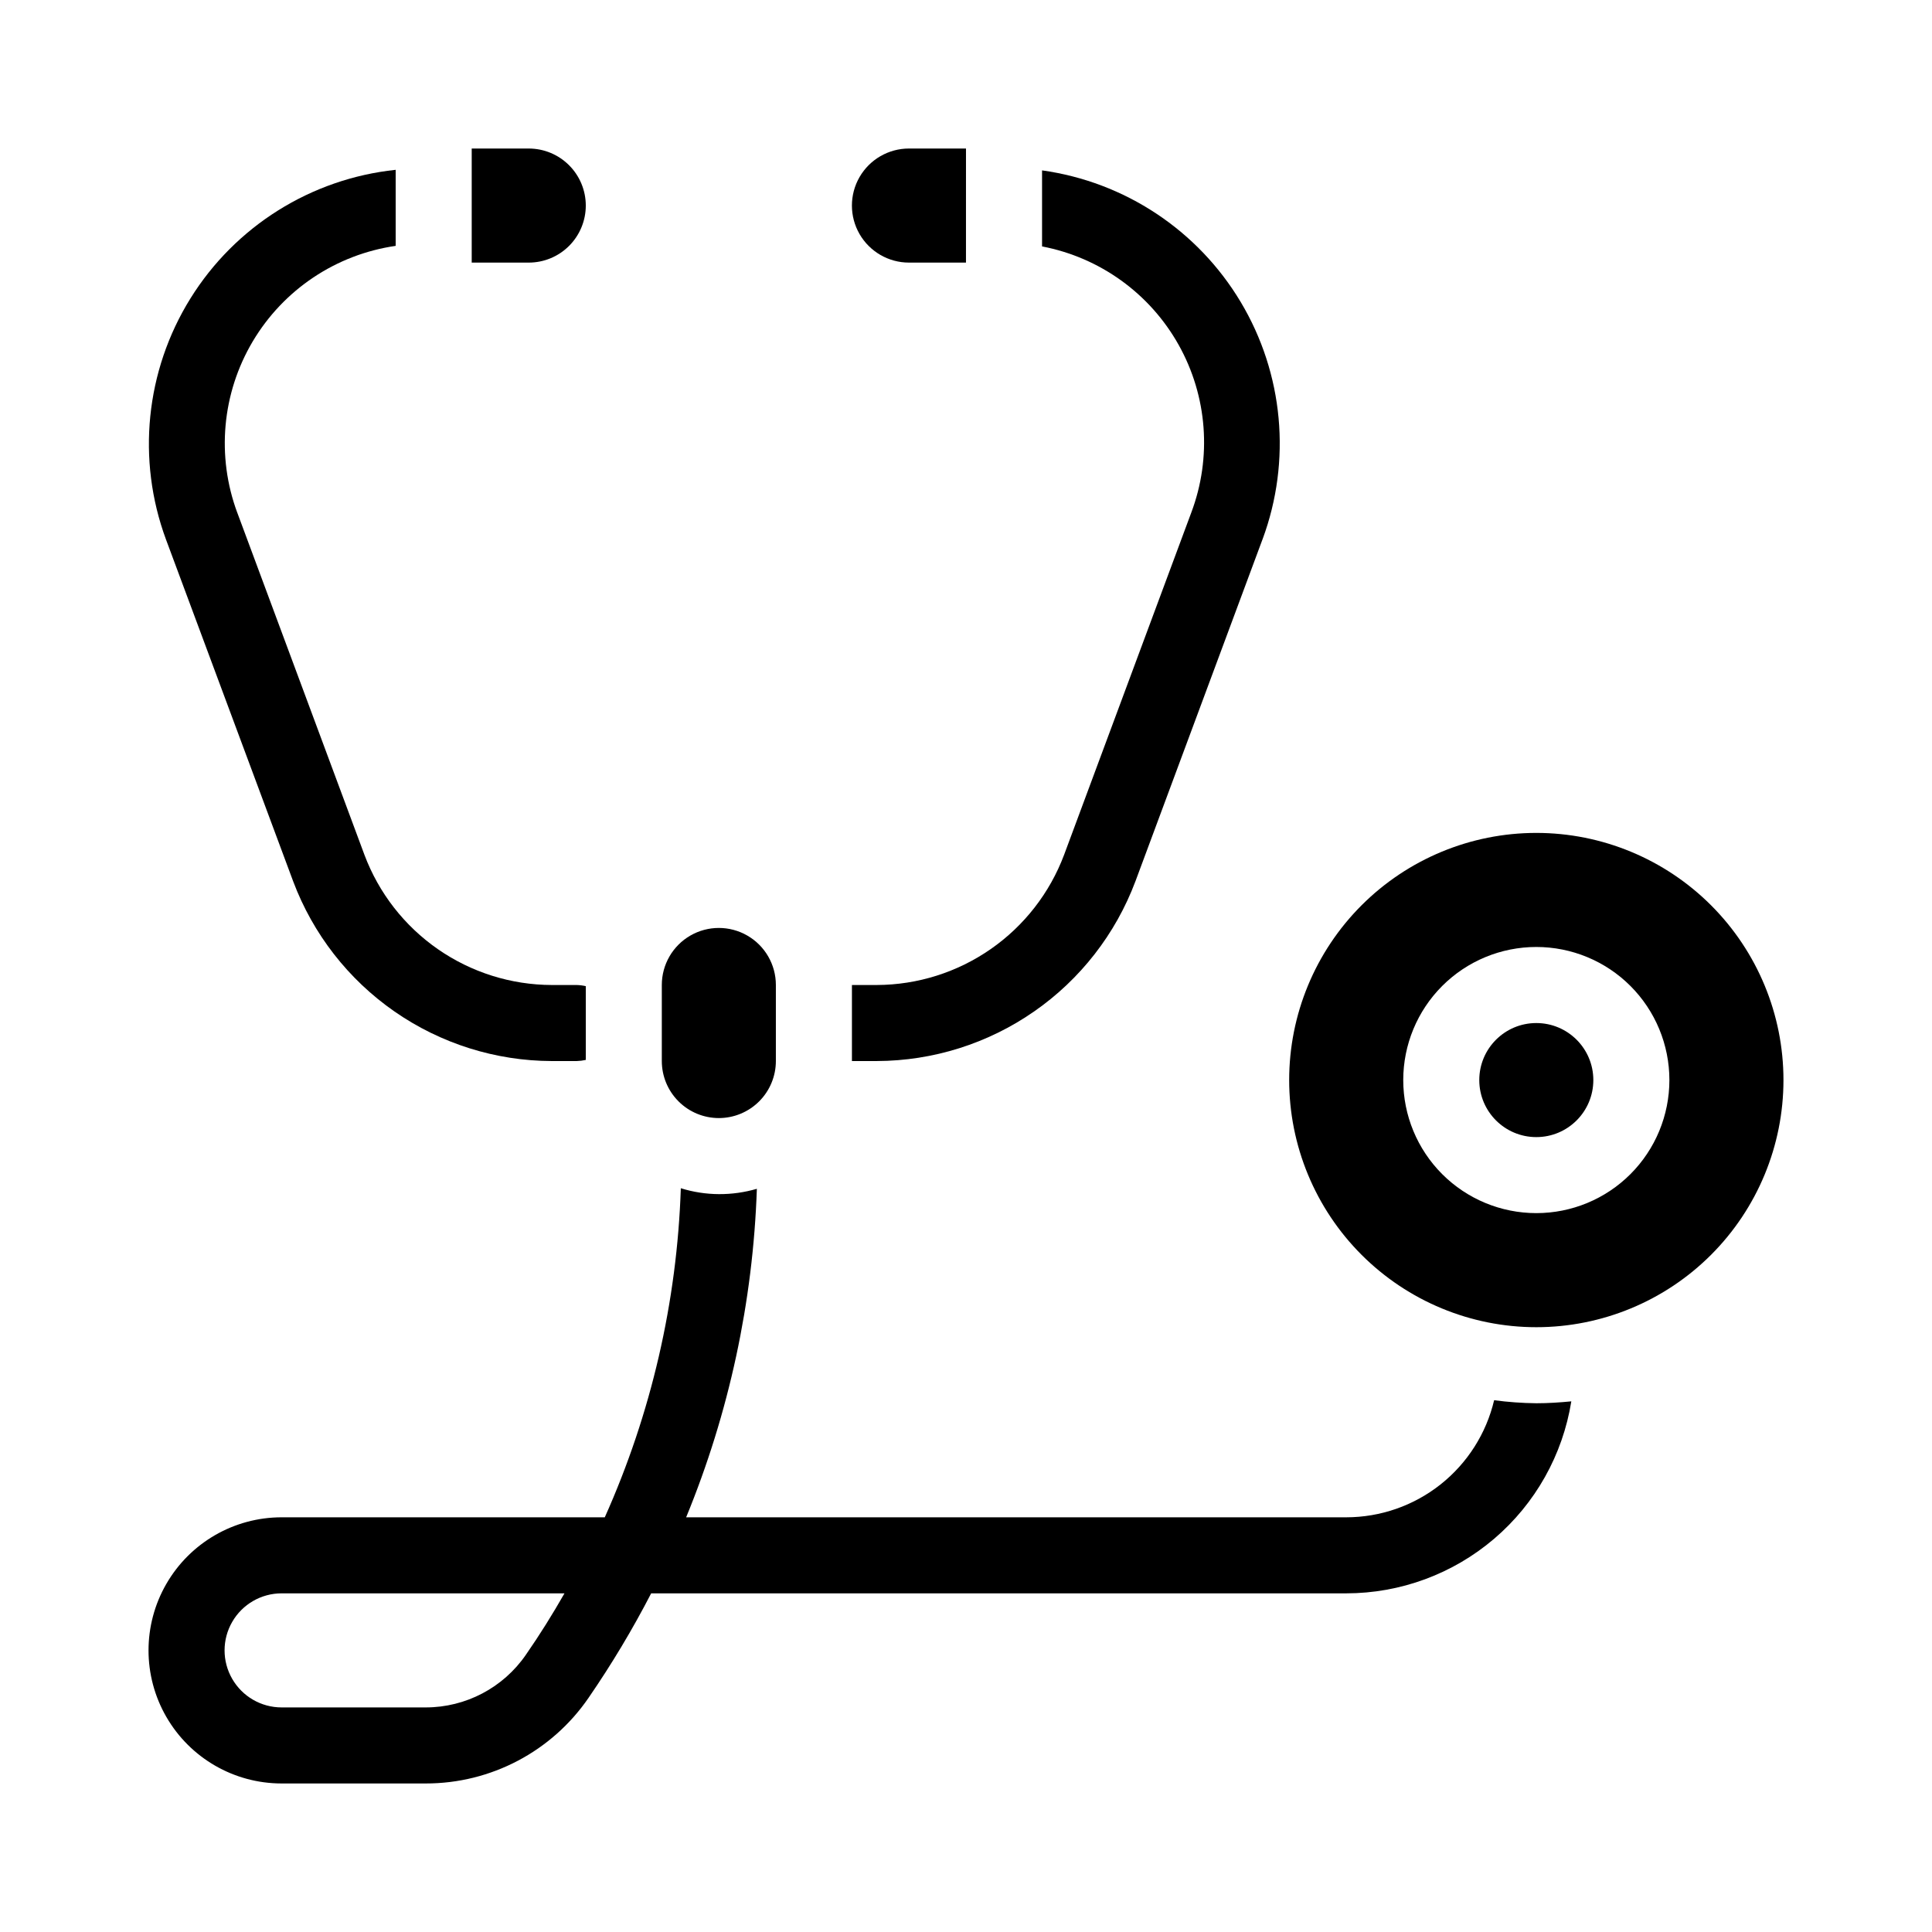 <?xml version="1.0" encoding="UTF-8"?>
<!-- Uploaded to: ICON Repo, www.svgrepo.com, Generator: ICON Repo Mixer Tools -->
<svg fill="#000000" width="800px" height="800px" version="1.1" viewBox="144 144 512 512" xmlns="http://www.w3.org/2000/svg">
 <g>
  <path d="m539.96 515.07c-2.086 8.828-7.094 16.695-14.207 22.328-7.109 5.633-15.918 8.699-24.988 8.703h-174.93c11.379-27.672 17.727-57.152 18.742-87.055-3.273 0.953-6.664 1.43-10.074 1.41-3.418-0.02-6.812-0.547-10.078-1.562-1 30.102-7.844 59.719-20.152 87.207h-85.645c-12.602 0-24.242 6.723-30.543 17.637-6.301 10.91-6.301 24.352 0 35.266 6.301 10.91 17.941 17.633 30.543 17.633h38.188c17.262 0.023 33.422-8.48 43.176-22.723 6.098-8.863 11.633-18.102 16.574-27.66h184.2c14.367-0.008 28.262-5.137 39.191-14.461s18.184-22.234 20.457-36.422c-3.074 0.301-6.144 0.504-9.27 0.504-3.742-0.039-7.477-0.309-11.184-0.805zm-256.59 67.457c-6.016 8.738-15.945 13.957-26.551 13.957h-38.188c-5.402 0-10.391-2.883-13.09-7.559-2.703-4.676-2.703-10.438 0-15.113 2.699-4.676 7.688-7.559 13.09-7.559h74.965c-3.172 5.543-6.551 10.984-10.227 16.273z"/>
  <path d="m444.89 377.58 33.703-90.688 0.004 0.004c7.688-20.754 5.555-43.879-5.805-62.875-11.355-18.996-30.715-31.816-52.637-34.867v20.152c15.316 2.926 28.559 12.465 36.184 26.066 7.629 13.602 8.859 29.875 3.363 44.469l-33.703 90.688c-3.793 10.105-10.574 18.82-19.438 24.984-8.863 6.164-19.391 9.488-30.188 9.523h-6.602v20.152h6.602c14.902-0.047 29.438-4.629 41.672-13.133 12.238-8.5 21.602-20.527 26.844-34.477z"/>
  <path d="m221.7 377.58c5.246 13.949 14.605 25.977 26.844 34.477 12.238 8.504 26.773 13.086 41.676 13.133h6.602-0.004c0.816-0.02 1.625-0.121 2.422-0.301v-19.547c-0.797-0.184-1.605-0.285-2.422-0.305h-6.598c-10.789-0.031-21.316-3.348-30.18-9.5-8.863-6.156-15.645-14.859-19.445-24.961l-33.703-90.688-0.004 0.004c-5.57-14.973-4.07-31.66 4.082-45.398 8.152-13.734 22.078-23.051 37.887-25.336v-20.152c-22.426 2.363-42.504 14.949-54.402 34.105-11.895 19.156-14.281 42.734-6.457 63.883z"/>
  <path d="m551.14 364.73c-17.371 0-34.027 6.902-46.312 19.184-12.281 12.285-19.184 28.941-19.184 46.312 0 17.371 6.902 34.031 19.184 46.312 12.285 12.281 28.941 19.184 46.312 19.184s34.031-6.902 46.312-19.184 19.184-28.941 19.184-46.312c0-17.371-6.902-34.027-19.184-46.312-12.281-12.281-28.941-19.184-46.312-19.184zm0 100.76c-9.352 0-18.324-3.715-24.938-10.328-6.613-6.613-10.328-15.582-10.328-24.938 0-9.352 3.715-18.324 10.328-24.938 6.613-6.613 15.586-10.328 24.938-10.328 9.355 0 18.324 3.715 24.938 10.328 6.613 6.613 10.328 15.586 10.328 24.938 0 9.355-3.715 18.324-10.328 24.938-6.613 6.613-15.582 10.328-24.938 10.328z"/>
  <path d="m566.25 430.23c0 8.348-6.766 15.113-15.113 15.113s-15.113-6.766-15.113-15.113c0-8.348 6.766-15.113 15.113-15.113s15.113 6.766 15.113 15.113"/>
  <path d="m299.24 198.48c0-4.012-1.594-7.856-4.43-10.688-2.832-2.836-6.676-4.43-10.688-4.43h-15.113v30.23h15.113c4.012 0 7.856-1.594 10.688-4.426 2.836-2.836 4.43-6.68 4.43-10.688z"/>
  <path d="m384.88 213.59h15.113l0.004-30.23h-15.117c-5.398 0-10.387 2.883-13.09 7.559-2.699 4.676-2.699 10.438 0 15.113 2.703 4.676 7.691 7.559 13.09 7.559z"/>
  <path d="m334.5 440.3c4.008 0 7.852-1.594 10.688-4.43 2.832-2.832 4.426-6.676 4.426-10.688v-20.152c0-5.398-2.879-10.387-7.559-13.09-4.676-2.699-10.438-2.699-15.113 0-4.676 2.703-7.555 7.691-7.555 13.09v20.152c0 4.012 1.59 7.856 4.426 10.688 2.832 2.836 6.68 4.43 10.688 4.43z"/>
 </g>
</svg>
